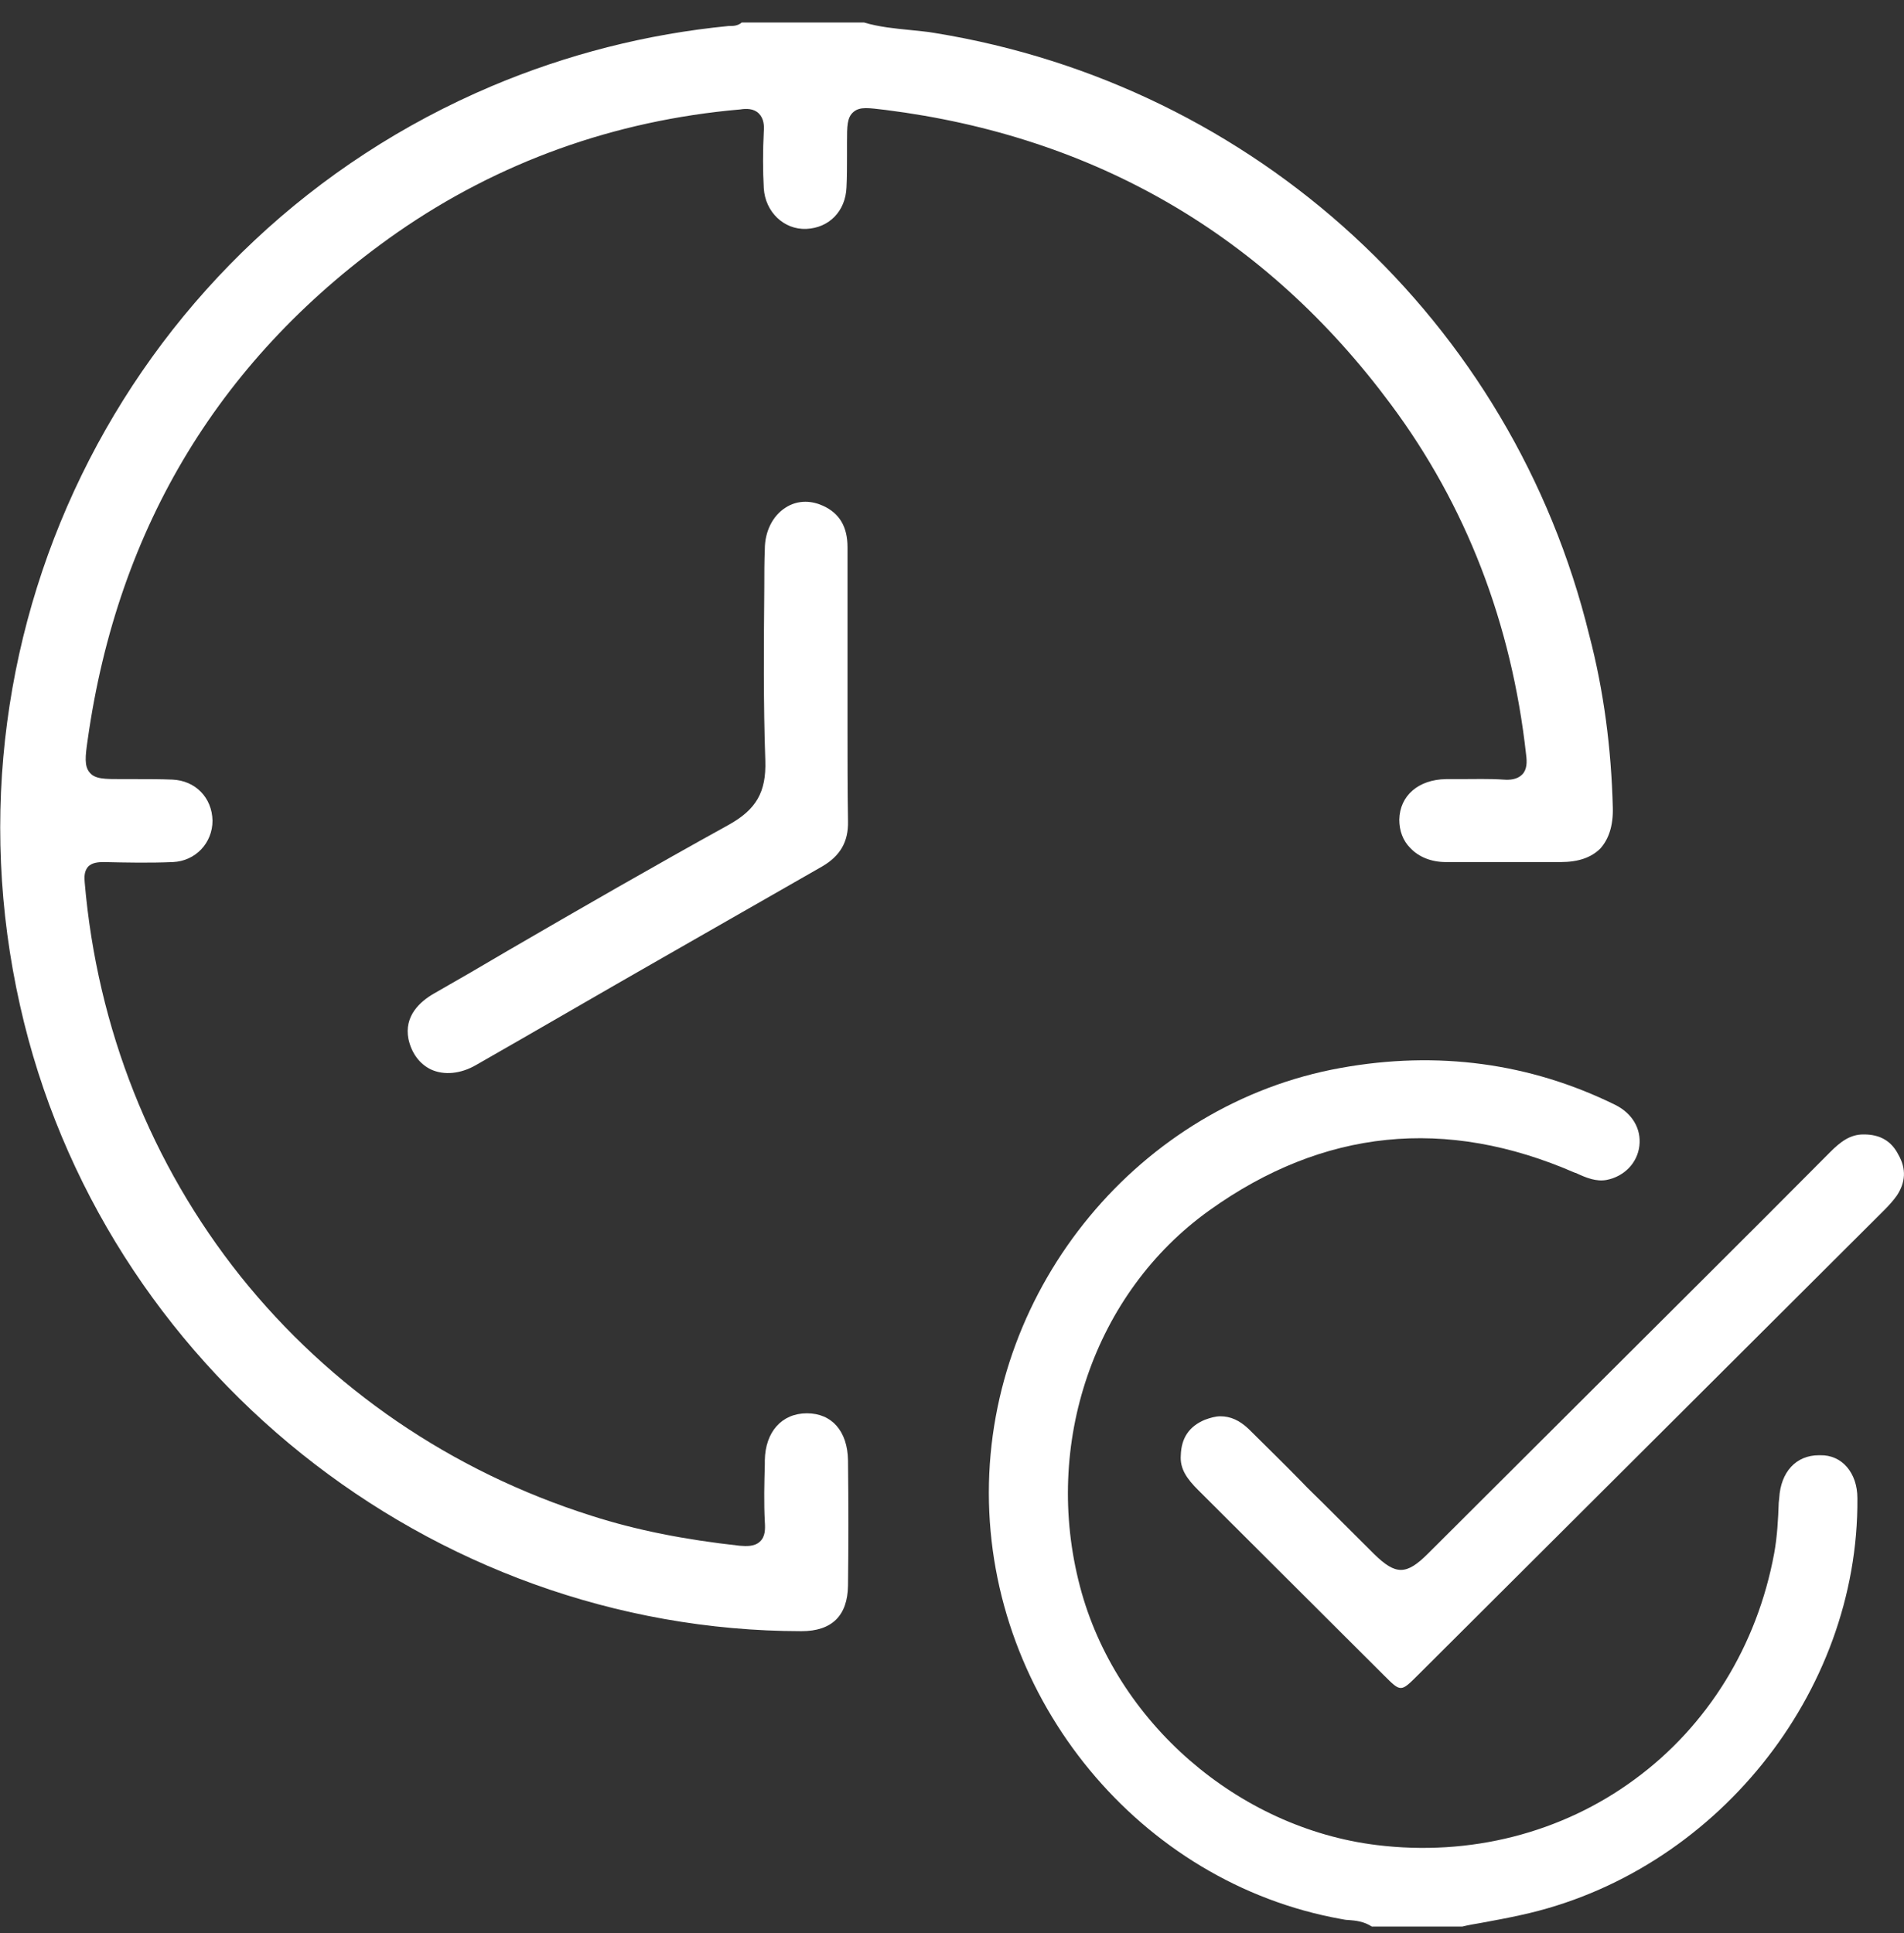 <svg width="65" height="66" viewBox="0 0 65 66" fill="none" xmlns="http://www.w3.org/2000/svg">
<rect x="0" y="0" width="65" height="66" fill="#333333" stroke="none"/>
<g clip-path="url(#clip0_3496_2003)">
<path d="M55.059 27.569C55.076 28.184 54.922 28.644 54.632 28.968C54.324 29.275 53.879 29.429 53.28 29.429H53.211C51.945 29.429 50.645 29.429 49.362 29.429C48.865 29.429 48.438 29.258 48.147 28.951C47.89 28.695 47.77 28.354 47.77 27.979C47.788 27.16 48.421 26.614 49.362 26.597C49.516 26.597 49.67 26.597 49.824 26.597C50.32 26.597 50.833 26.58 51.329 26.614C51.535 26.631 51.791 26.614 51.962 26.443C52.133 26.273 52.133 26.017 52.099 25.761C51.603 21.274 50.046 17.248 47.48 13.802C43.202 8.035 37.385 4.657 30.233 3.753C29.651 3.685 29.36 3.634 29.138 3.821C28.916 4.009 28.916 4.299 28.916 4.879C28.916 5.033 28.916 5.169 28.916 5.323C28.916 5.681 28.916 6.039 28.898 6.397C28.864 7.216 28.3 7.779 27.53 7.814C26.76 7.848 26.127 7.233 26.075 6.432C26.041 5.817 26.041 5.152 26.075 4.487C26.092 4.282 26.075 4.043 25.904 3.873C25.733 3.702 25.477 3.702 25.271 3.736C20.959 4.111 17.007 5.544 13.568 7.933C7.563 12.13 4.021 17.964 2.994 25.249C2.909 25.829 2.874 26.153 3.063 26.375C3.251 26.597 3.559 26.597 4.175 26.597C4.346 26.597 4.517 26.597 4.671 26.597C5.065 26.597 5.492 26.597 5.886 26.614C6.673 26.648 7.237 27.228 7.255 28.013C7.255 28.781 6.673 29.395 5.903 29.429C5.099 29.463 4.295 29.446 3.542 29.429C3.354 29.429 3.148 29.446 3.011 29.582C2.874 29.736 2.874 29.941 2.892 30.128C3.319 35.11 5.167 39.751 8.213 43.572C11.275 47.394 15.399 50.226 20.19 51.744C21.729 52.239 23.389 52.563 25.254 52.768C25.477 52.785 25.75 52.802 25.938 52.631C26.127 52.461 26.127 52.205 26.11 51.949C26.075 51.3 26.092 50.635 26.11 49.987V49.85C26.127 48.878 26.691 48.247 27.547 48.247C28.402 48.247 28.933 48.861 28.95 49.85C28.967 51.352 28.967 52.768 28.95 54.132C28.933 55.156 28.402 55.685 27.358 55.685C14.68 55.668 3.456 46.694 0.684 34.325C-2.241 21.325 4.534 8.121 16.802 2.934C19.351 1.859 22.072 1.16 24.878 0.887H24.929C25.015 0.887 25.186 0.887 25.323 0.768H29.497C30.011 0.921 30.541 0.972 31.054 1.023C31.345 1.058 31.636 1.075 31.91 1.126C42.86 2.9 51.637 10.97 54.255 21.684C54.751 23.577 55.008 25.556 55.059 27.569Z" fill="white"/>
<path d="M63.409 51.146C63.46 57.817 58.515 63.941 51.928 65.374C51.466 65.477 51.004 65.562 50.542 65.647C50.337 65.681 50.132 65.716 49.926 65.767H46.829C46.573 65.596 46.282 65.562 46.042 65.545C45.957 65.545 45.871 65.528 45.786 65.511C38.925 64.282 33.758 58.021 33.758 50.958C33.758 43.912 38.925 37.685 45.769 36.457C49.071 35.86 52.236 36.286 55.145 37.719C55.727 38.01 56.035 38.538 55.966 39.118C55.898 39.698 55.453 40.159 54.854 40.279C54.495 40.347 54.152 40.21 53.793 40.04H53.776C49.362 38.112 45.17 38.538 41.286 41.319C37.351 44.134 35.588 49.303 36.871 54.166C38.086 58.789 42.261 62.406 47.001 62.986C50.183 63.378 53.314 62.576 55.795 60.751C58.293 58.925 59.987 56.179 60.569 53.023C60.671 52.46 60.705 51.862 60.723 51.3L60.74 51.146C60.791 50.242 61.321 49.679 62.091 49.679H62.143C62.878 49.662 63.409 50.276 63.409 51.146Z" fill="white"/>
<path d="M64.76 40.808C64.641 40.978 64.487 41.149 64.333 41.303C59.029 46.591 53.725 51.88 48.404 57.186C47.822 57.766 47.822 57.766 47.257 57.203L45.375 55.326C43.887 53.842 42.398 52.358 40.91 50.873C40.516 50.481 40.276 50.14 40.311 49.679C40.328 49.082 40.602 48.69 41.132 48.468C41.32 48.4 41.491 48.349 41.662 48.349C42.005 48.349 42.312 48.485 42.62 48.775C43.219 49.372 43.835 49.969 44.417 50.566C44.657 50.822 44.913 51.061 45.153 51.3L45.786 51.931C46.162 52.307 46.539 52.682 46.915 53.057C47.651 53.774 48.01 53.774 48.746 53.04C50.662 51.129 52.578 49.219 54.477 47.325L58.019 43.794C59.508 42.309 60.996 40.825 62.485 39.324C62.844 38.965 63.169 38.727 63.614 38.727H63.631C64.179 38.727 64.572 38.948 64.812 39.426C65.085 39.904 65.051 40.364 64.76 40.808Z" fill="white"/>
<path d="M28.95 28.03C28.967 28.747 28.676 29.225 28.06 29.583C26.246 30.624 24.416 31.664 22.602 32.705C20.48 33.916 18.376 35.145 16.254 36.356C15.724 36.663 15.159 36.714 14.714 36.51C14.321 36.322 14.047 35.947 13.944 35.469C13.79 34.684 14.338 34.189 14.817 33.916C15.655 33.439 16.477 32.961 17.315 32.466C19.779 31.033 22.328 29.566 24.86 28.167C25.819 27.638 26.161 27.041 26.127 25.966C26.058 24.004 26.075 21.991 26.092 20.046C26.092 19.62 26.092 19.176 26.11 18.75C26.11 18.136 26.383 17.607 26.811 17.334C27.016 17.197 27.256 17.129 27.495 17.129C27.701 17.129 27.906 17.18 28.094 17.265C28.659 17.521 28.933 17.982 28.933 18.681C28.933 19.807 28.933 20.95 28.933 22.076V23.475C28.933 23.919 28.933 24.38 28.933 24.823C28.933 25.864 28.933 26.956 28.95 28.03Z" fill="white"/>
</g>
<defs>
<clipPath id="clip0_3496_2003">
<rect width="65" height="65" fill="white" transform="translate(0 0.768)"/>
</clipPath>
</defs>
</svg>
